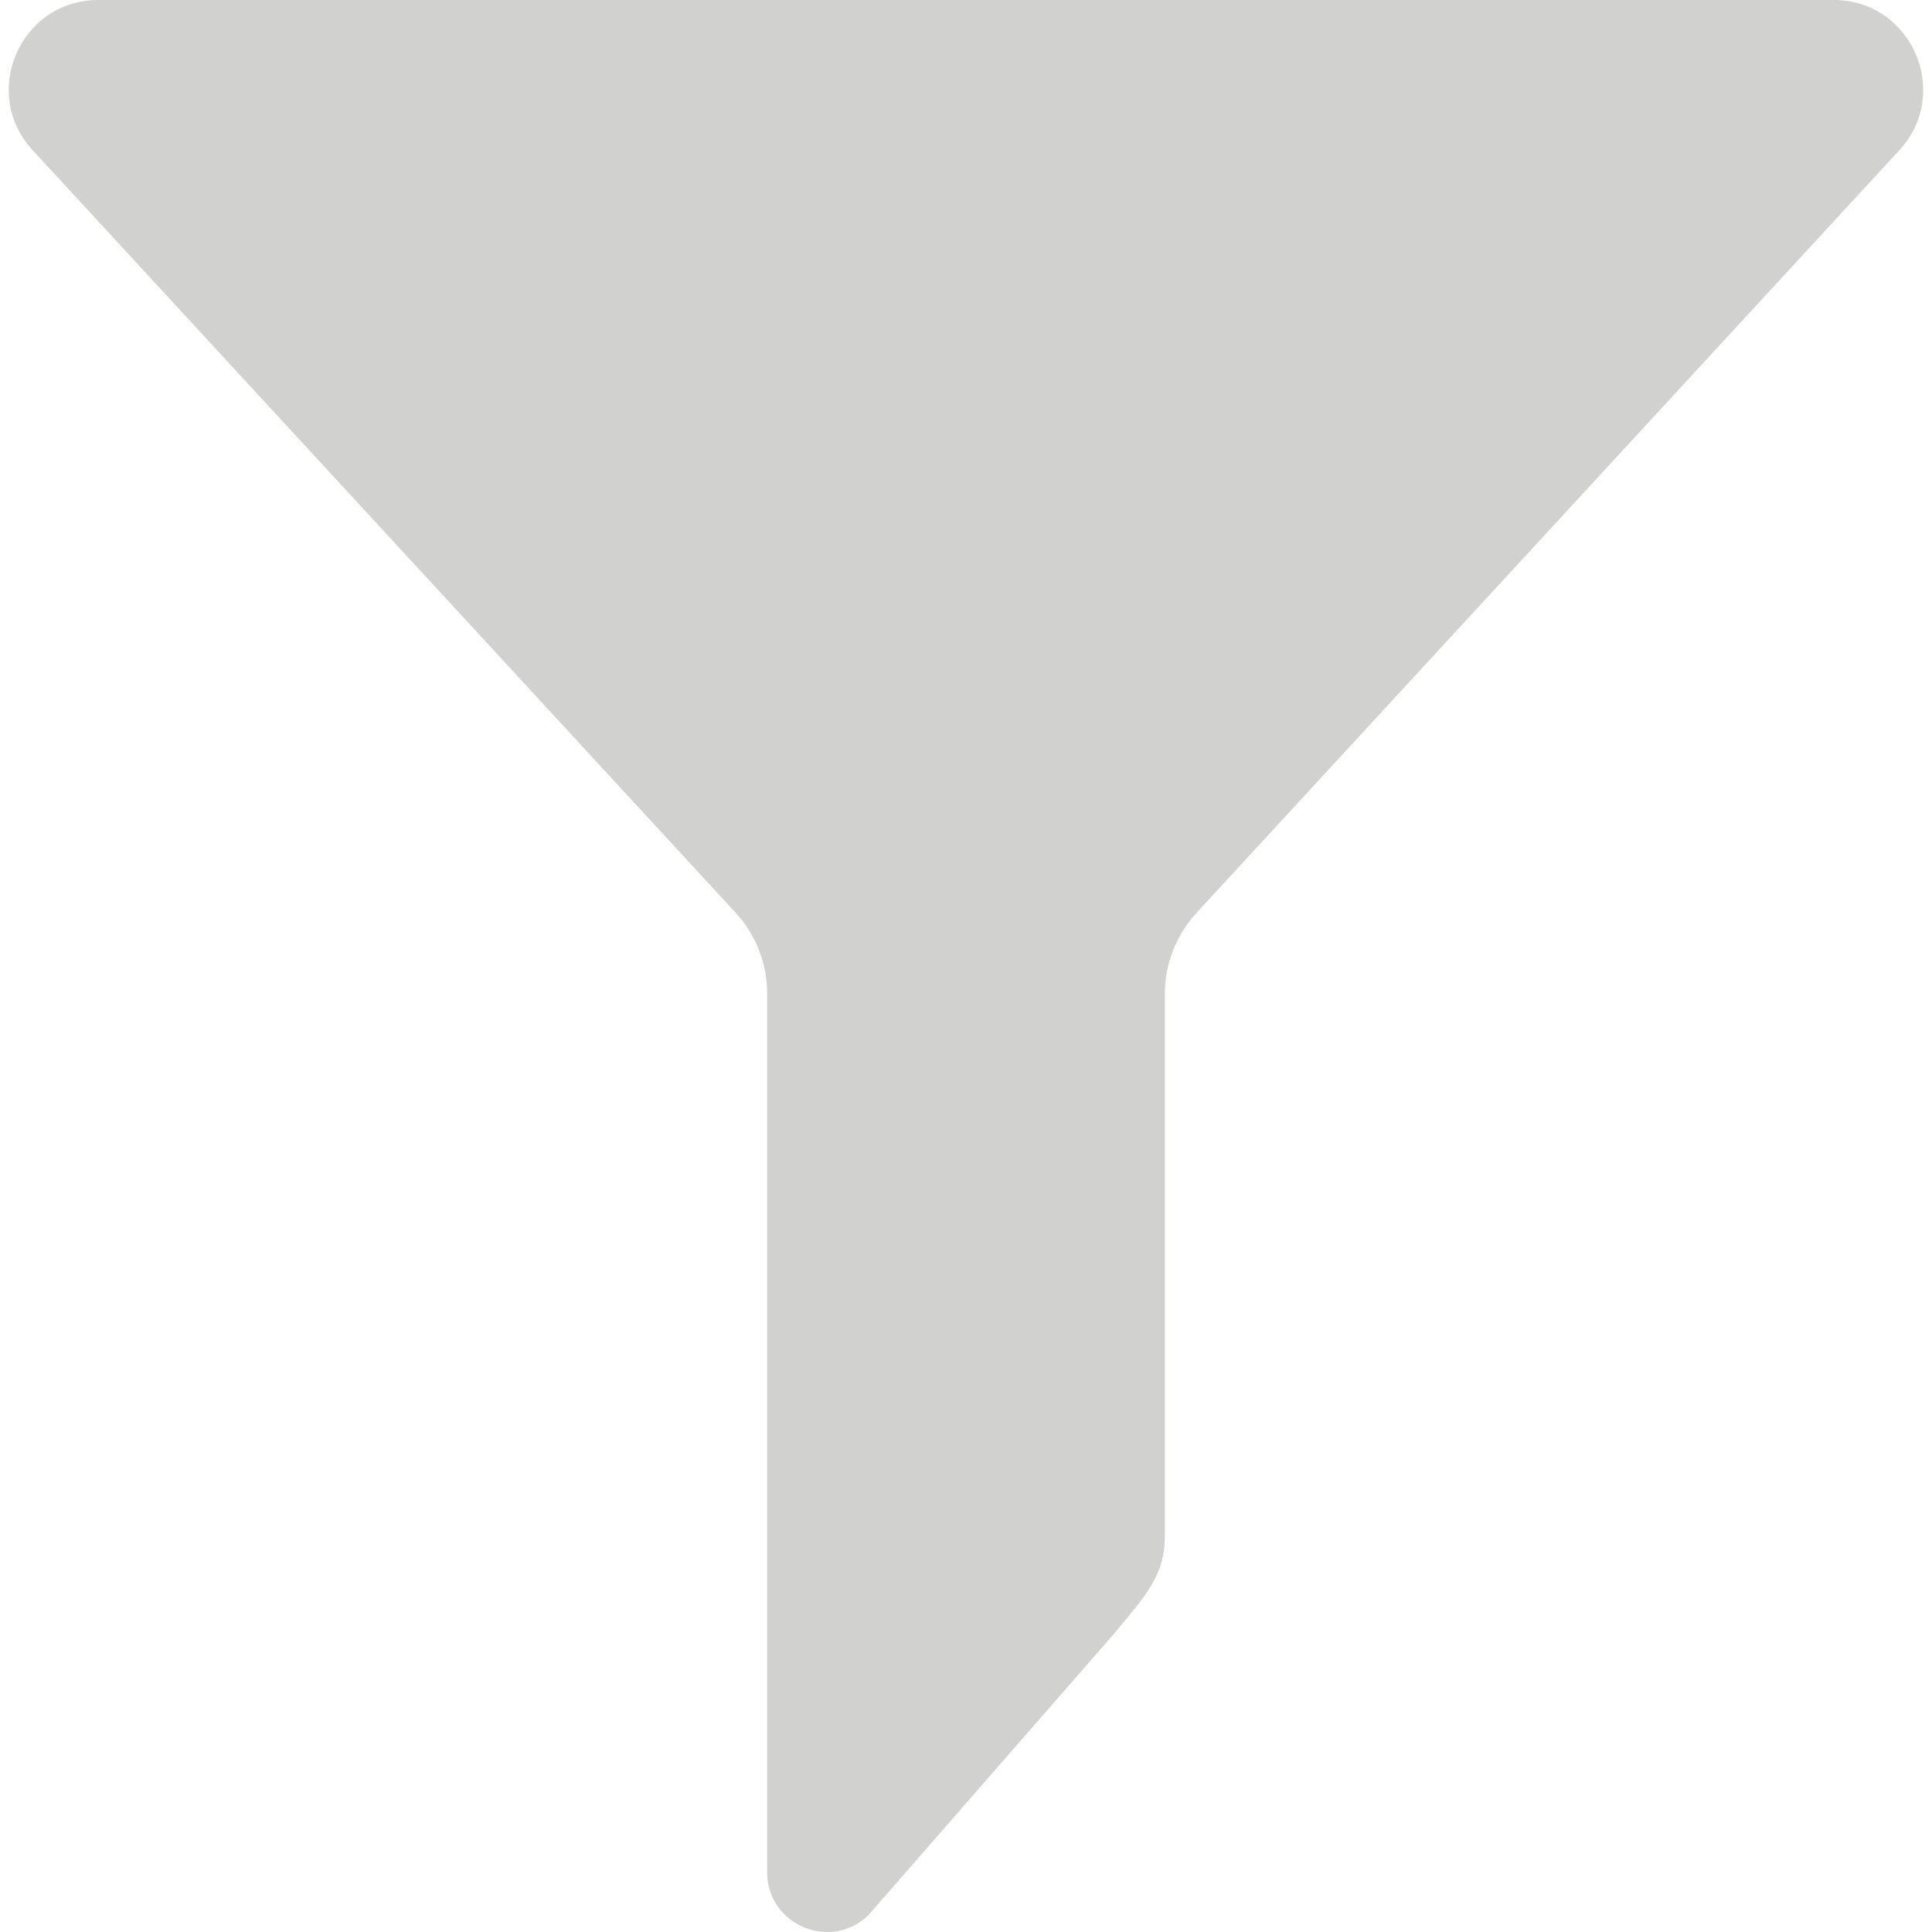 <svg width="12" height="12" viewBox="0 0 12 12" fill="none" xmlns="http://www.w3.org/2000/svg">
<g clip-path="url(#clip0_2099_2323)">
<path d="M4.57 5.67C4.696 5.807 4.765 5.987 4.765 6.172V11.629C4.765 11.957 5.162 12.124 5.396 11.893L6.919 10.148C7.122 9.904 7.235 9.783 7.235 9.541V6.173C7.235 5.988 7.305 5.809 7.43 5.672L11.798 0.932C12.125 0.577 11.873 0 11.389 0H0.611C0.127 0 -0.126 0.575 0.202 0.932L4.57 5.67Z" fill="#D1D1D0"/>
</g>
<defs>
<clipPath id="clip0_2099_2323">
<rect width="12" height="12" fill="white"/>
</clipPath>
</defs>
</svg>
